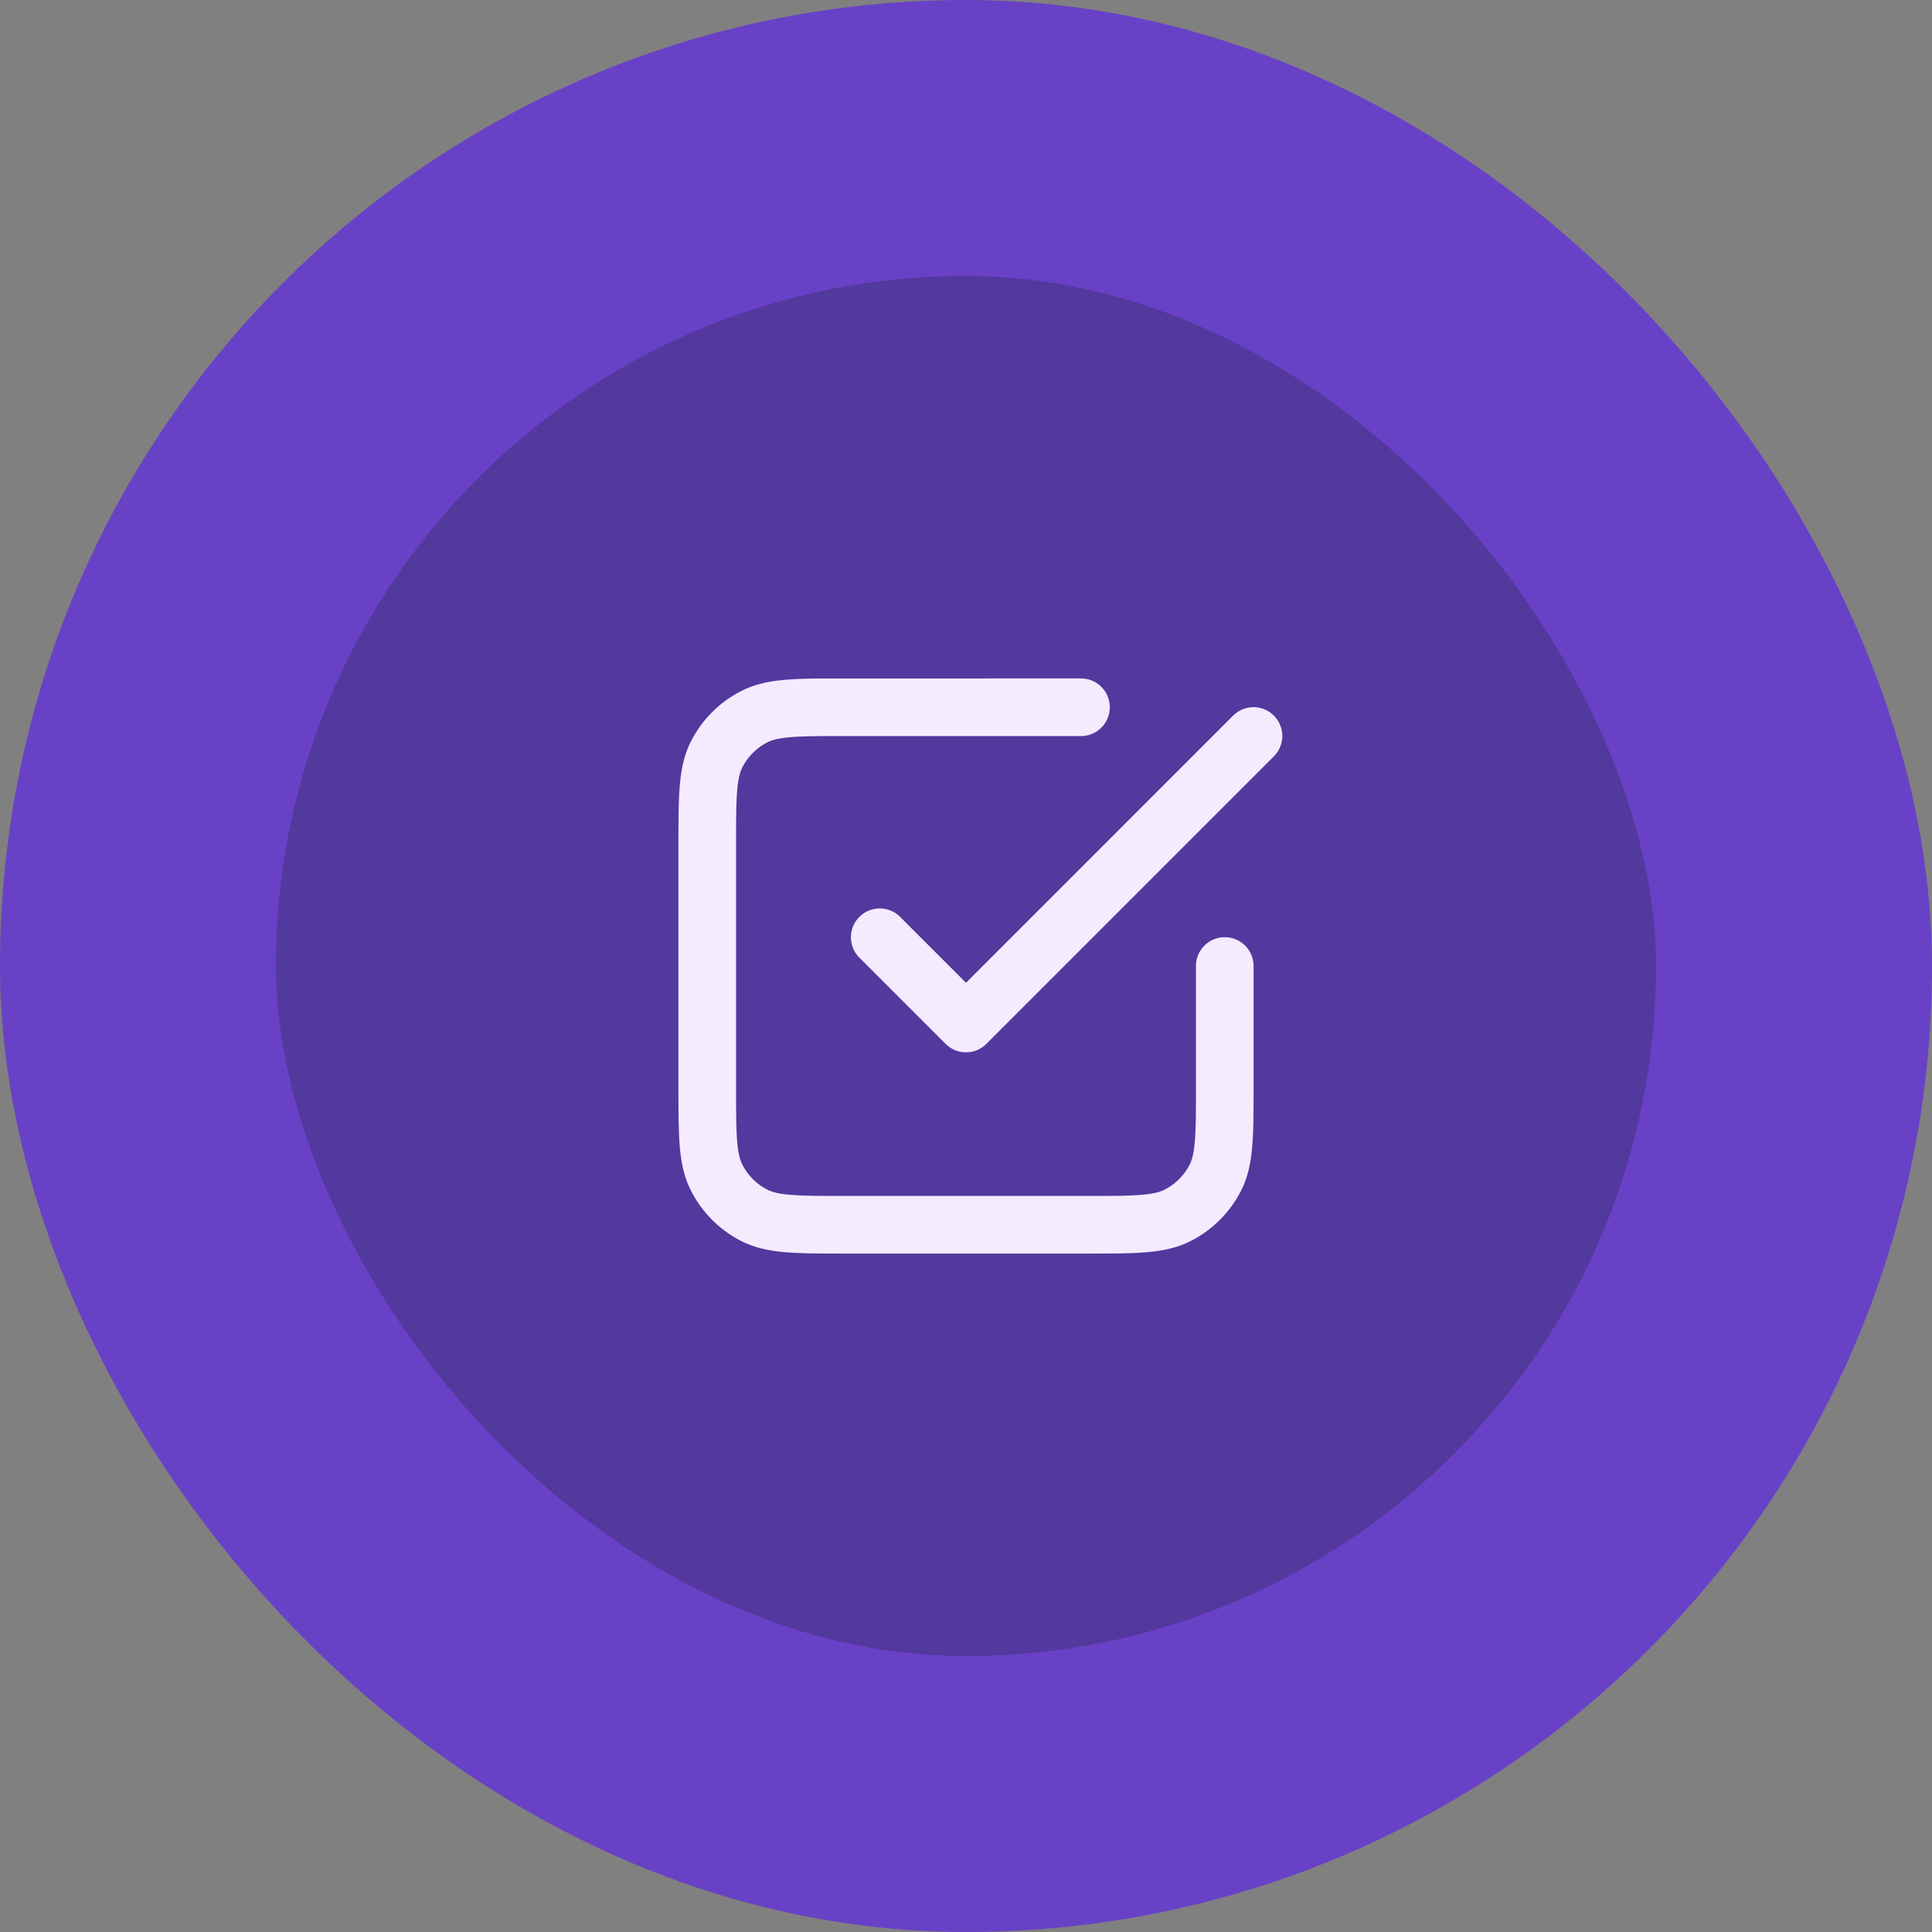 <svg xmlns="http://www.w3.org/2000/svg" width="56" height="56" fill="none"><rect width="100%" height="100%" fill="#808080" stroke="none"/><rect width="48" height="48" x="4" y="4" fill="#53389E" rx="24"/><rect width="48" height="48" x="4" y="4" stroke="#6941C6" stroke-width="8" rx="24"/><path stroke="#F4EBFF" stroke-linecap="round" stroke-linejoin="round" stroke-width="1.67" d="m25.5 27.167 2.5 2.5 8.333-8.334m-5-.833H24.5c-1.4 0-2.1 0-2.635.273a2.5 2.5 0 0 0-1.092 1.092C20.5 22.4 20.5 23.1 20.5 24.5v7c0 1.4 0 2.1.273 2.635a2.5 2.5 0 0 0 1.092 1.093c.535.272 1.235.272 2.635.272h7c1.4 0 2.1 0 2.635-.273a2.5 2.5 0 0 0 1.093-1.092c.272-.535.272-1.235.272-2.635V28"/></svg>